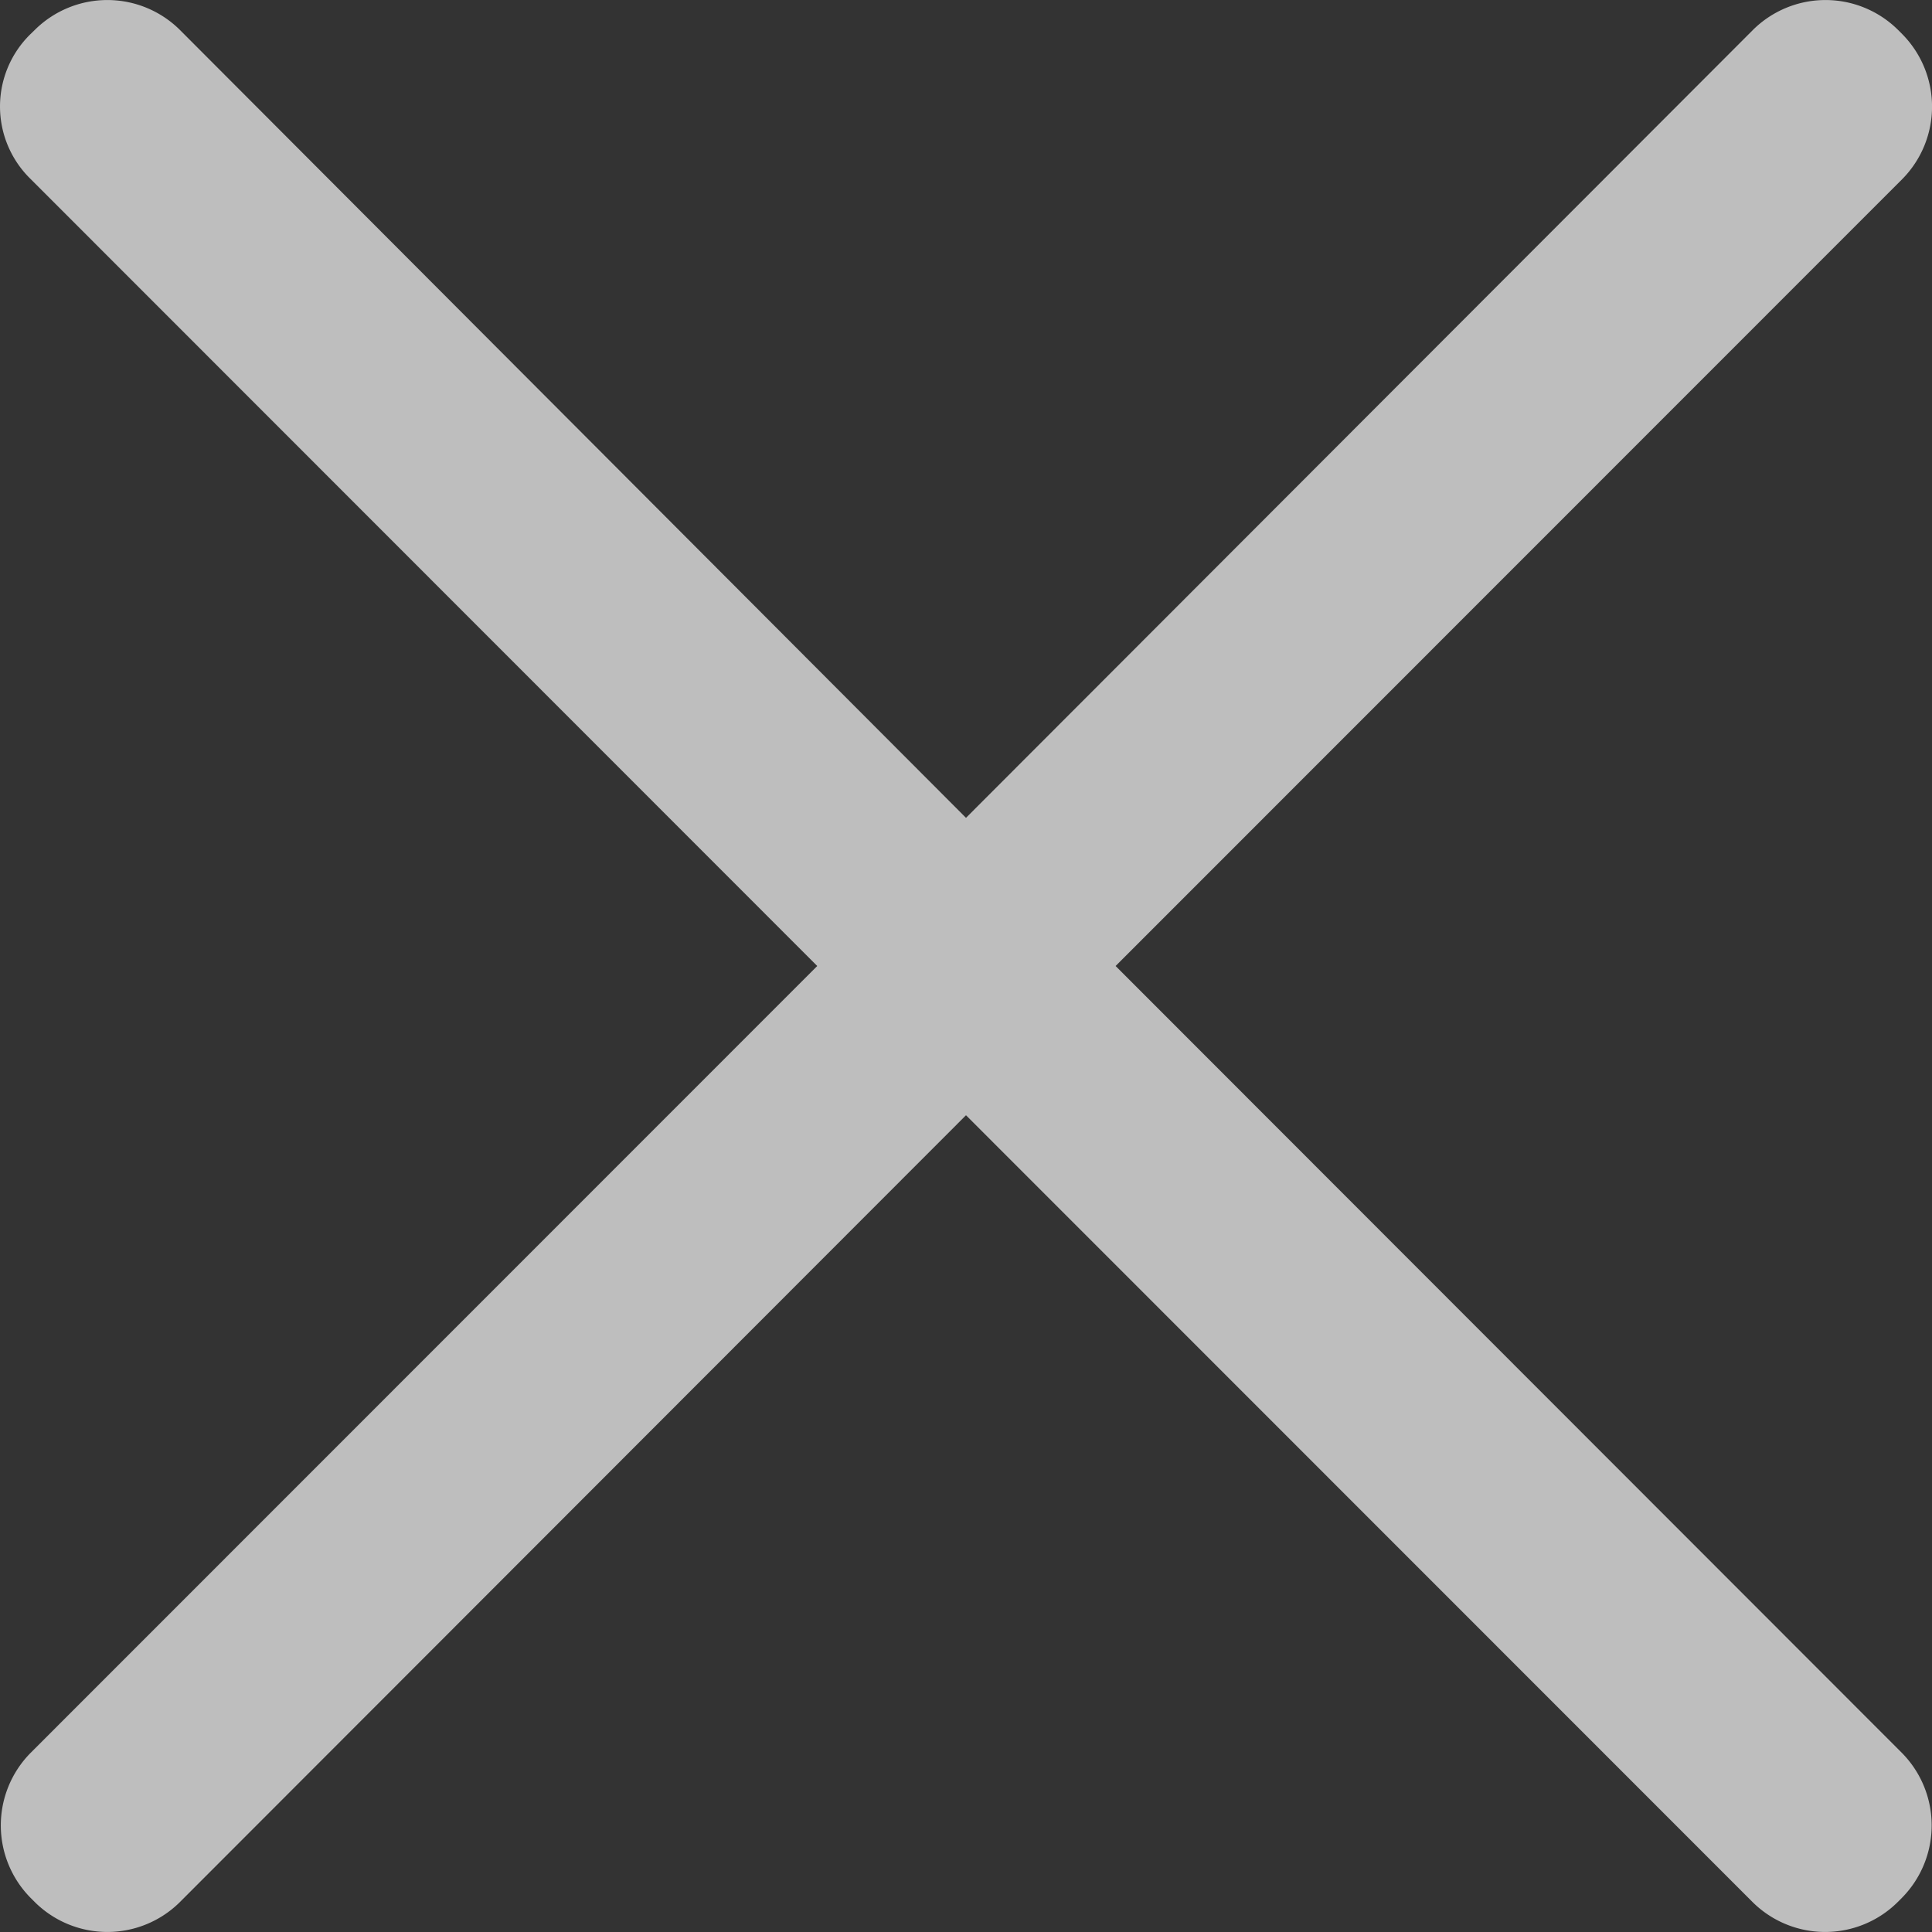 <svg xmlns="http://www.w3.org/2000/svg" width="16" height="16" viewBox="0 0 16 16">
  <rect x="0" y="0" width="16" height="16" fill="#333333" stroke="none"/>
  <path id="路径" d="M9.239,8l6.515-6.517a.854.854,0,0,0,0-1.2L15.718.247a.853.853,0,0,0-1.2,0L8,6.773,1.489.247a.853.853,0,0,0-1.2,0L.253.282a.838.838,0,0,0,0,1.2L6.768,8,.253,14.517a.854.854,0,0,0,0,1.2l.036.036a.853.853,0,0,0,1.2,0L8,9.236l6.515,6.517a.853.853,0,0,0,1.2,0l.036-.036a.854.854,0,0,0,0-1.2Z" fill="#fff" opacity="0.682"/>
</svg>
